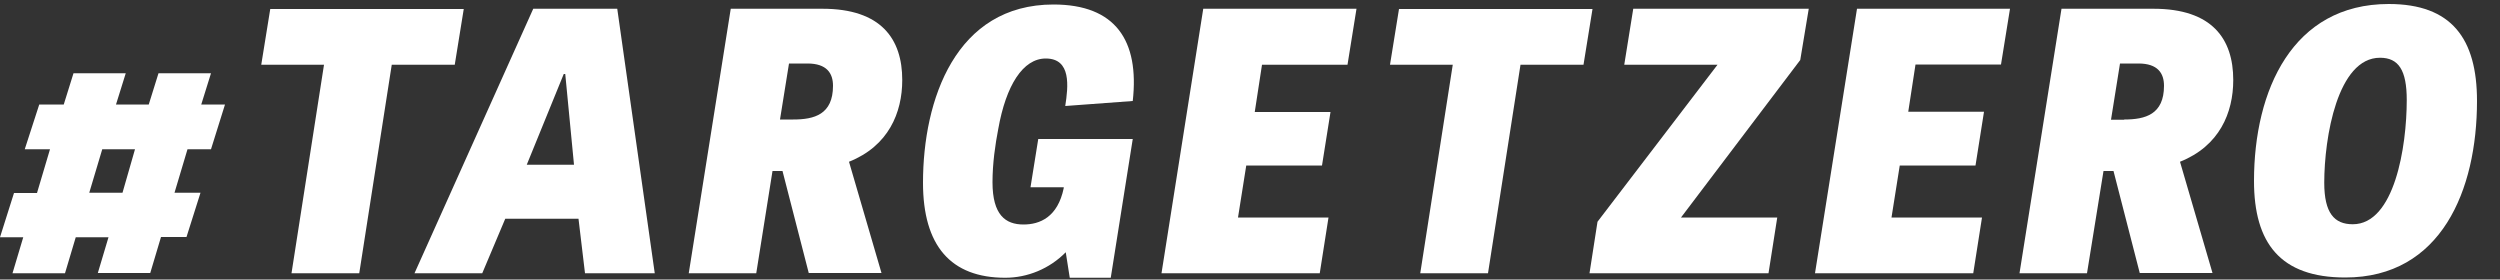 <?xml version="1.0" encoding="utf-8"?>
<!-- Generator: Adobe Illustrator 26.0.2, SVG Export Plug-In . SVG Version: 6.00 Build 0)  -->
<svg version="1.1" id="Layer_1" xmlns="http://www.w3.org/2000/svg" xmlns:xlink="http://www.w3.org/1999/xlink" x="0px" y="0px"
	 viewBox="0 0 1000 111.8" style="enable-background:new 0 0 1000 111.8;" xml:space="preserve">
<rect x="0" y="0" width="1000" height="111.8" fill="#333333" stroke="none"/>
<style type="text/css">
	.st0{fill:#FFFFFF;}
</style>
<g>
	<path class="st0" d="M39.1,109.3l4.3-14.4H30.3l-4.3,14.4H5l4.3-14.4H0l5.6-17.7h9.2L20,59.7H9.9l5.8-17.9h9.8l3.9-12.5h20.9
		l-3.9,12.5h13.1l3.9-12.5h21l-3.9,12.5h9.5l-5.6,17.9h-9.4l-5.2,17.4h10.4l-5.6,17.7H64.4l-4.3,14.4H39.1z M54,59.7H40.9l-5.2,17.4
		H49L54,59.7z"/>
	<path class="st0" d="M129.6,25.9h-25.1l3.6-22.3h77.4l-3.6,22.3h-25.2l-13,83.4h-27.1L129.6,25.9z"/>
	<path class="st0" d="M246.9,3.5l15,105.8H234l-2.6-21.8h-29.3l-9.2,21.8h-27.1L213.3,3.5H246.9z M225.5,29.6l-14.8,36.3h18.9
		l-3.5-36.3H225.5z"/>
	<path class="st0" d="M302.5,109.3h-27L292.3,3.5H329c23.5,0,31.9,12.1,31.9,28.5c0,13.1-5.5,26.4-21.3,32.7l13,44.5h-29.1
		l-10.5-40.8h-4L302.5,109.3z M317.3,47.8c8.4,0,15.9-2,15.9-13.5c0-5-2.5-8.9-10.2-8.9h-7.4L312,47.8H317.3z"/>
	<path class="st0" d="M415.3,55.6h37.8l-8.8,55.5h-16.4l-1.6-10.2c-6.5,6.6-15.3,10.2-24.2,10.2c-21.8,0-32.9-12.8-32.9-38
		c0-33.3,13.1-71.3,52.2-71.3c24.8,0,34.4,14.4,31.7,38.6l-27,2c1.2-7.8,2.5-19-7.8-19c-9.1,0-15.9,10.7-19,28.2
		c-1.2,6.2-2.3,13.7-2.3,21.3c0,13.1,5.2,16.9,12.4,16.9c6.5,0,13.7-2.9,16.1-14.6v-0.3h-13.3L415.3,55.6z"/>
	<path class="st0" d="M528.8,66.2h-30.3L495.2,87h36.2l-3.5,22.3h-63.3L481.3,3.5h61.3L539,25.9h-34.2l-2.9,18.9h30.3L528.8,66.2z"
		/>
	<path class="st0" d="M581.1,25.9H556l3.6-22.3H637l-3.6,22.3h-25.2l-13,83.4h-27.1L581.1,25.9z"/>
	<path class="st0" d="M653.3,3.5h70.2L720.1,24l-47.7,63h38.5l-3.5,22.3h-71.6l3.2-20.6l48-62.8h-37.3L653.3,3.5z"/>
	<path class="st0" d="M790.2,66.2h-30.3L756.6,87h36.2l-3.5,22.3H726L742.8,3.5H804l-3.6,22.3h-34.2l-2.9,18.9h30.3L790.2,66.2z"/>
	<path class="st0" d="M834.8,109.3h-27L824.6,3.5h36.8c23.5,0,31.9,12.1,31.9,28.5c0,13.1-5.5,26.4-21.3,32.7l13,44.5h-29.1
		l-10.5-40.8h-4L834.8,109.3z M849.7,47.8c8.4,0,15.9-2,15.9-13.5c0-5-2.5-8.9-10.2-8.9H848l-3.6,22.5H849.7z"/>
	<path class="st0" d="M901.6,72.4c0-36.3,15.4-70.8,53.9-70.8c25.1,0,35.3,13.8,35.3,38.8c0,35.6-14.3,70.6-52.7,70.6
		C912.1,111,901.6,97.2,901.6,72.4z M962.7,40c0-12-3.3-16.9-10.7-16.9c-17,0-22.3,31.9-22.3,50c0,12.1,4,16.6,11.4,16.6
		C957.8,89.7,962.7,58.7,962.7,40z"/>
</g>
</svg>
